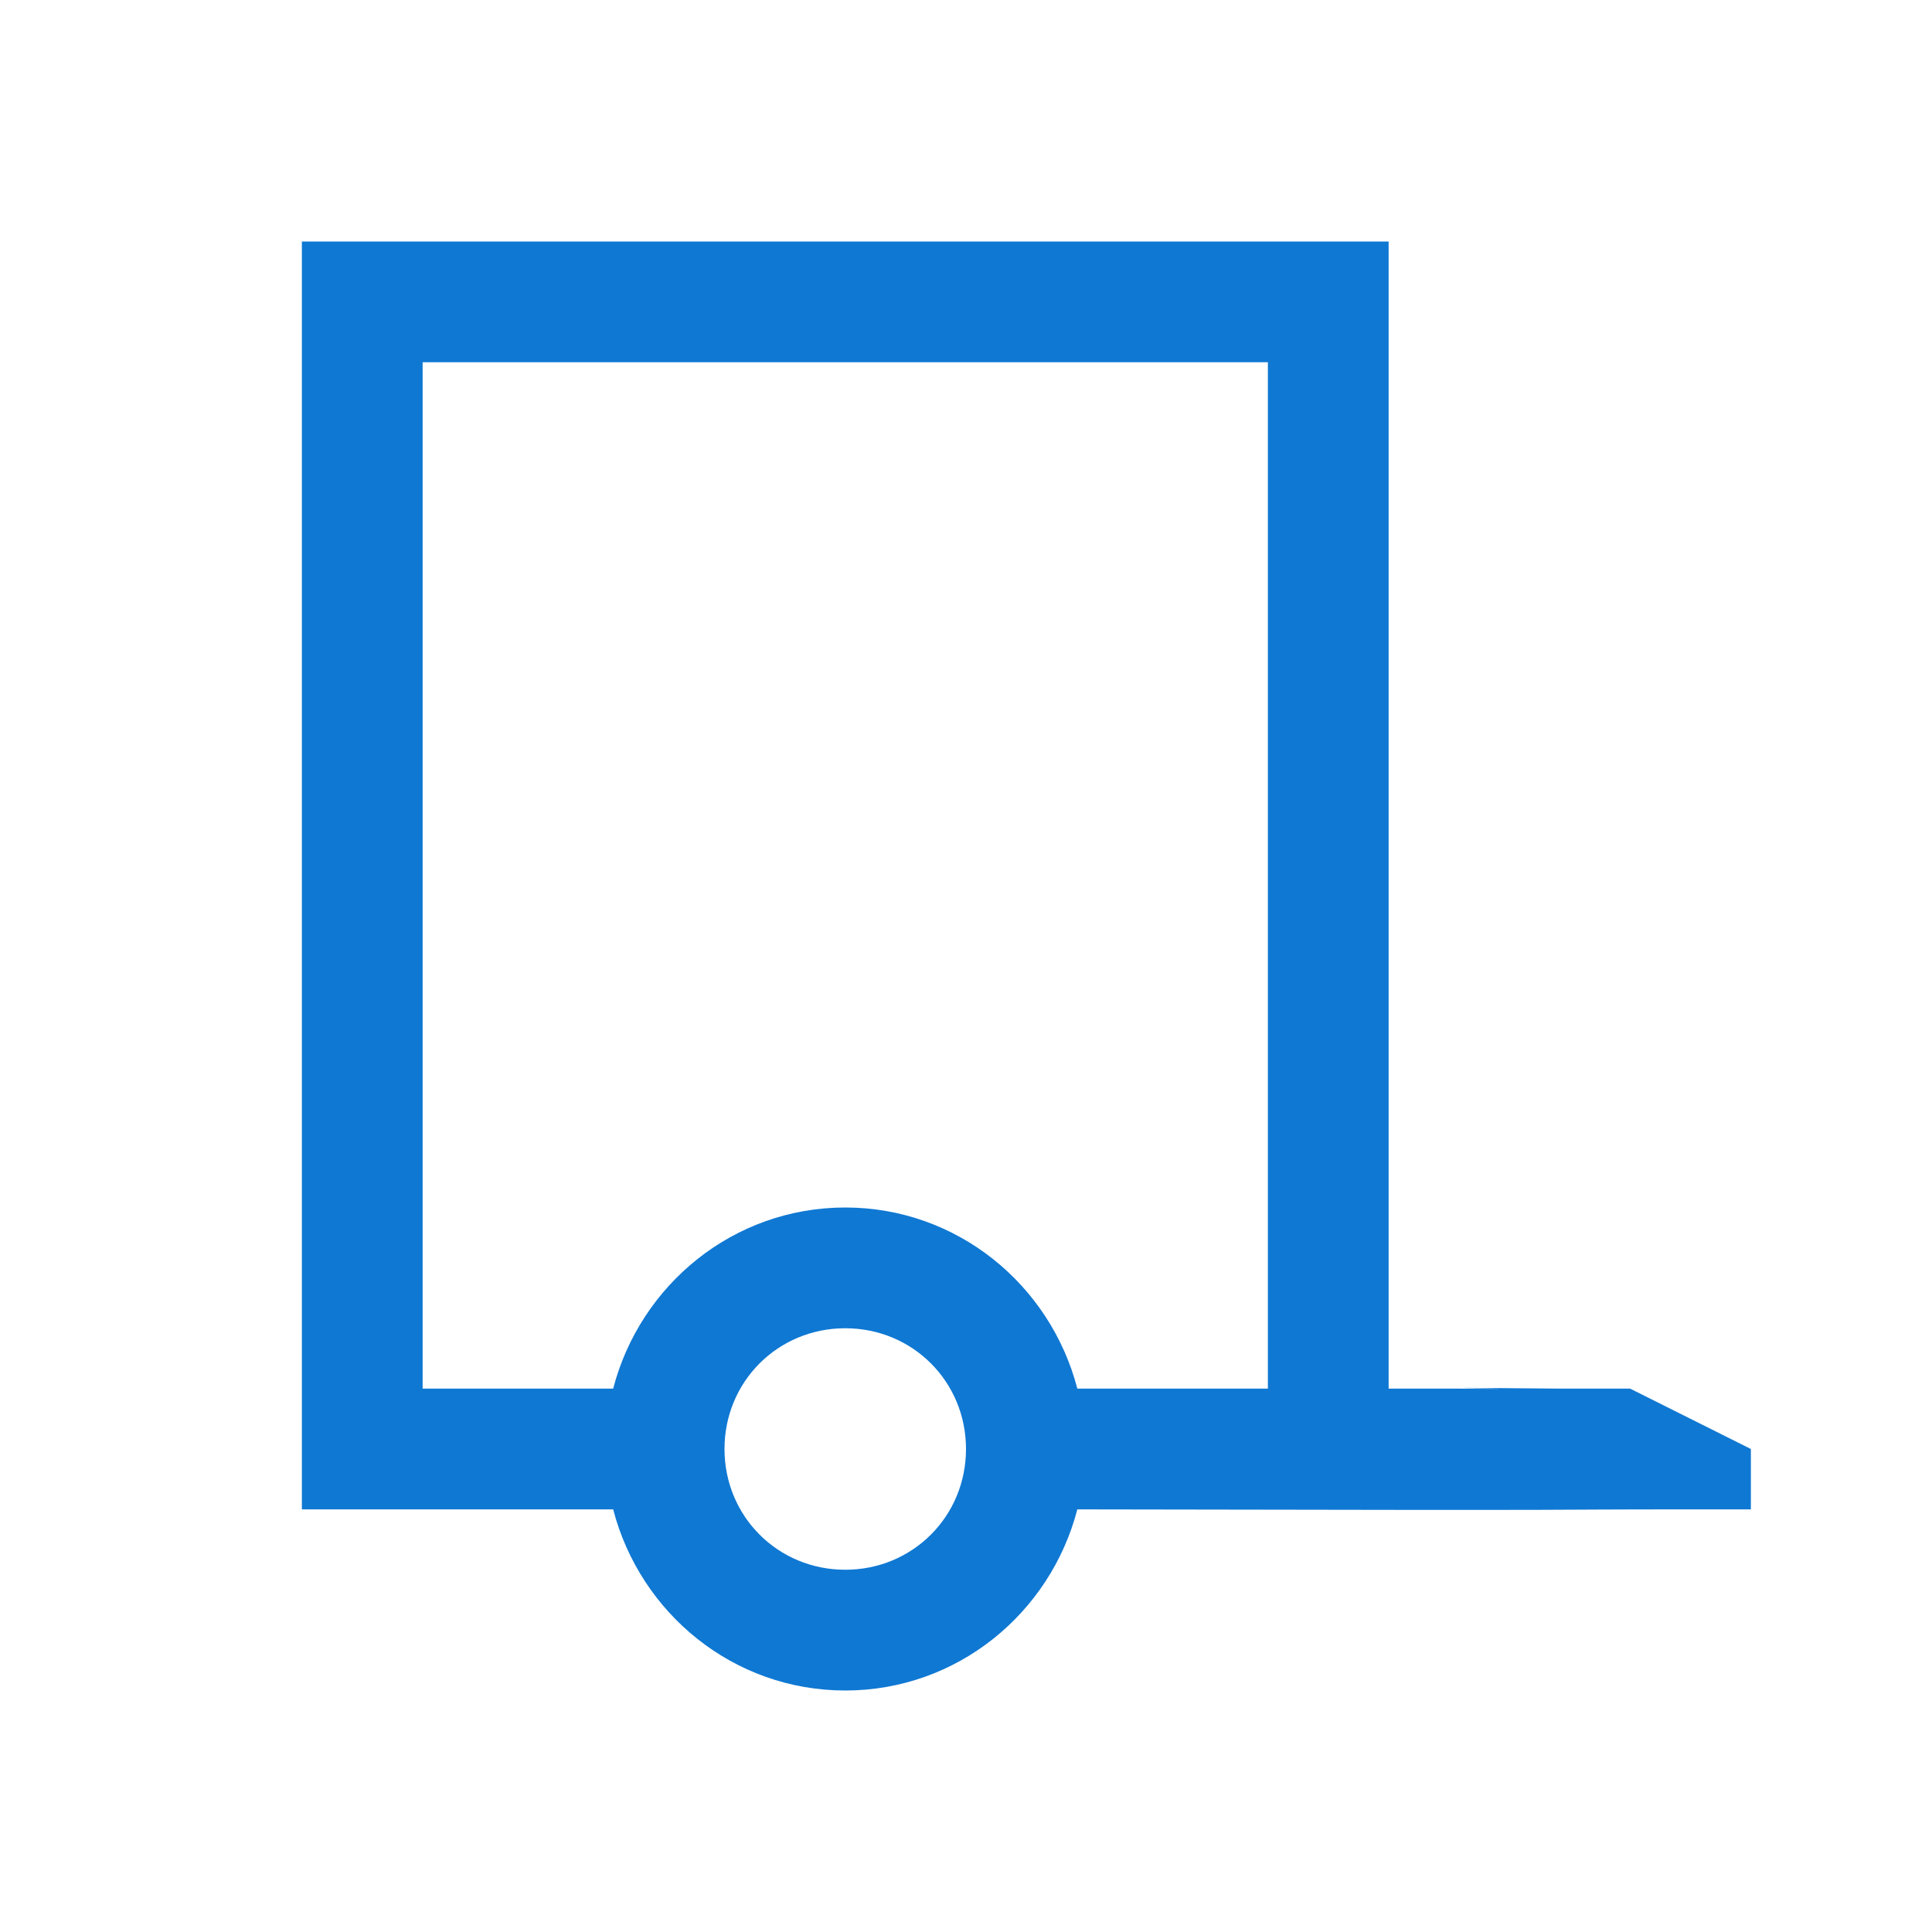 <?xml version="1.0" encoding="UTF-8" standalone="no"?>
<svg
   xmlns:dc="http://purl.org/dc/elements/1.1/"
   xmlns:cc="http://creativecommons.org/ns#"
   xmlns:rdf="http://www.w3.org/1999/02/22-rdf-syntax-ns#"
   xmlns:svg="http://www.w3.org/2000/svg"
   xmlns="http://www.w3.org/2000/svg"
   id="svg2269"
   version="1.1"
   viewBox="0 0 32 32">
  <defs
     id="defs2273" />
  <path
     id="path2267"
     d="m 5,4 v 1 19 1 h 1 4.156 c 0.447,1.72 1.991,3 3.844,3 1.853,0 3.397,-1.28 3.844,-3 9.982,0.02 7.089,0 10.156,0 h 1 v -1 l -2,-1 h -1.156 c -3.744,-0.037 0.527,0.018 -1.688,0 H 23 V 10 8 5 4 H 22 6 Z M 7,6 H 21 V 9 23 H 17.844 C 17.397,21.28 15.853,20 14,20 c -1.853,0 -3.397,1.28 -3.844,3 H 7 Z m 7,16 c 1.116,0 2,0.884 2,2 0,1.116 -0.884,2 -2,2 -1.116,0 -2,-0.884 -2,-2 0,-1.116 0.884,-2 2,-2 z"
     style="opacity:1;fill:#0f78d3;fill-opacity:1;stroke:none;stroke-width:0.453;stroke-linejoin:round;stroke-miterlimit:4;stroke-dasharray:none;stroke-opacity:1" />
</svg>
